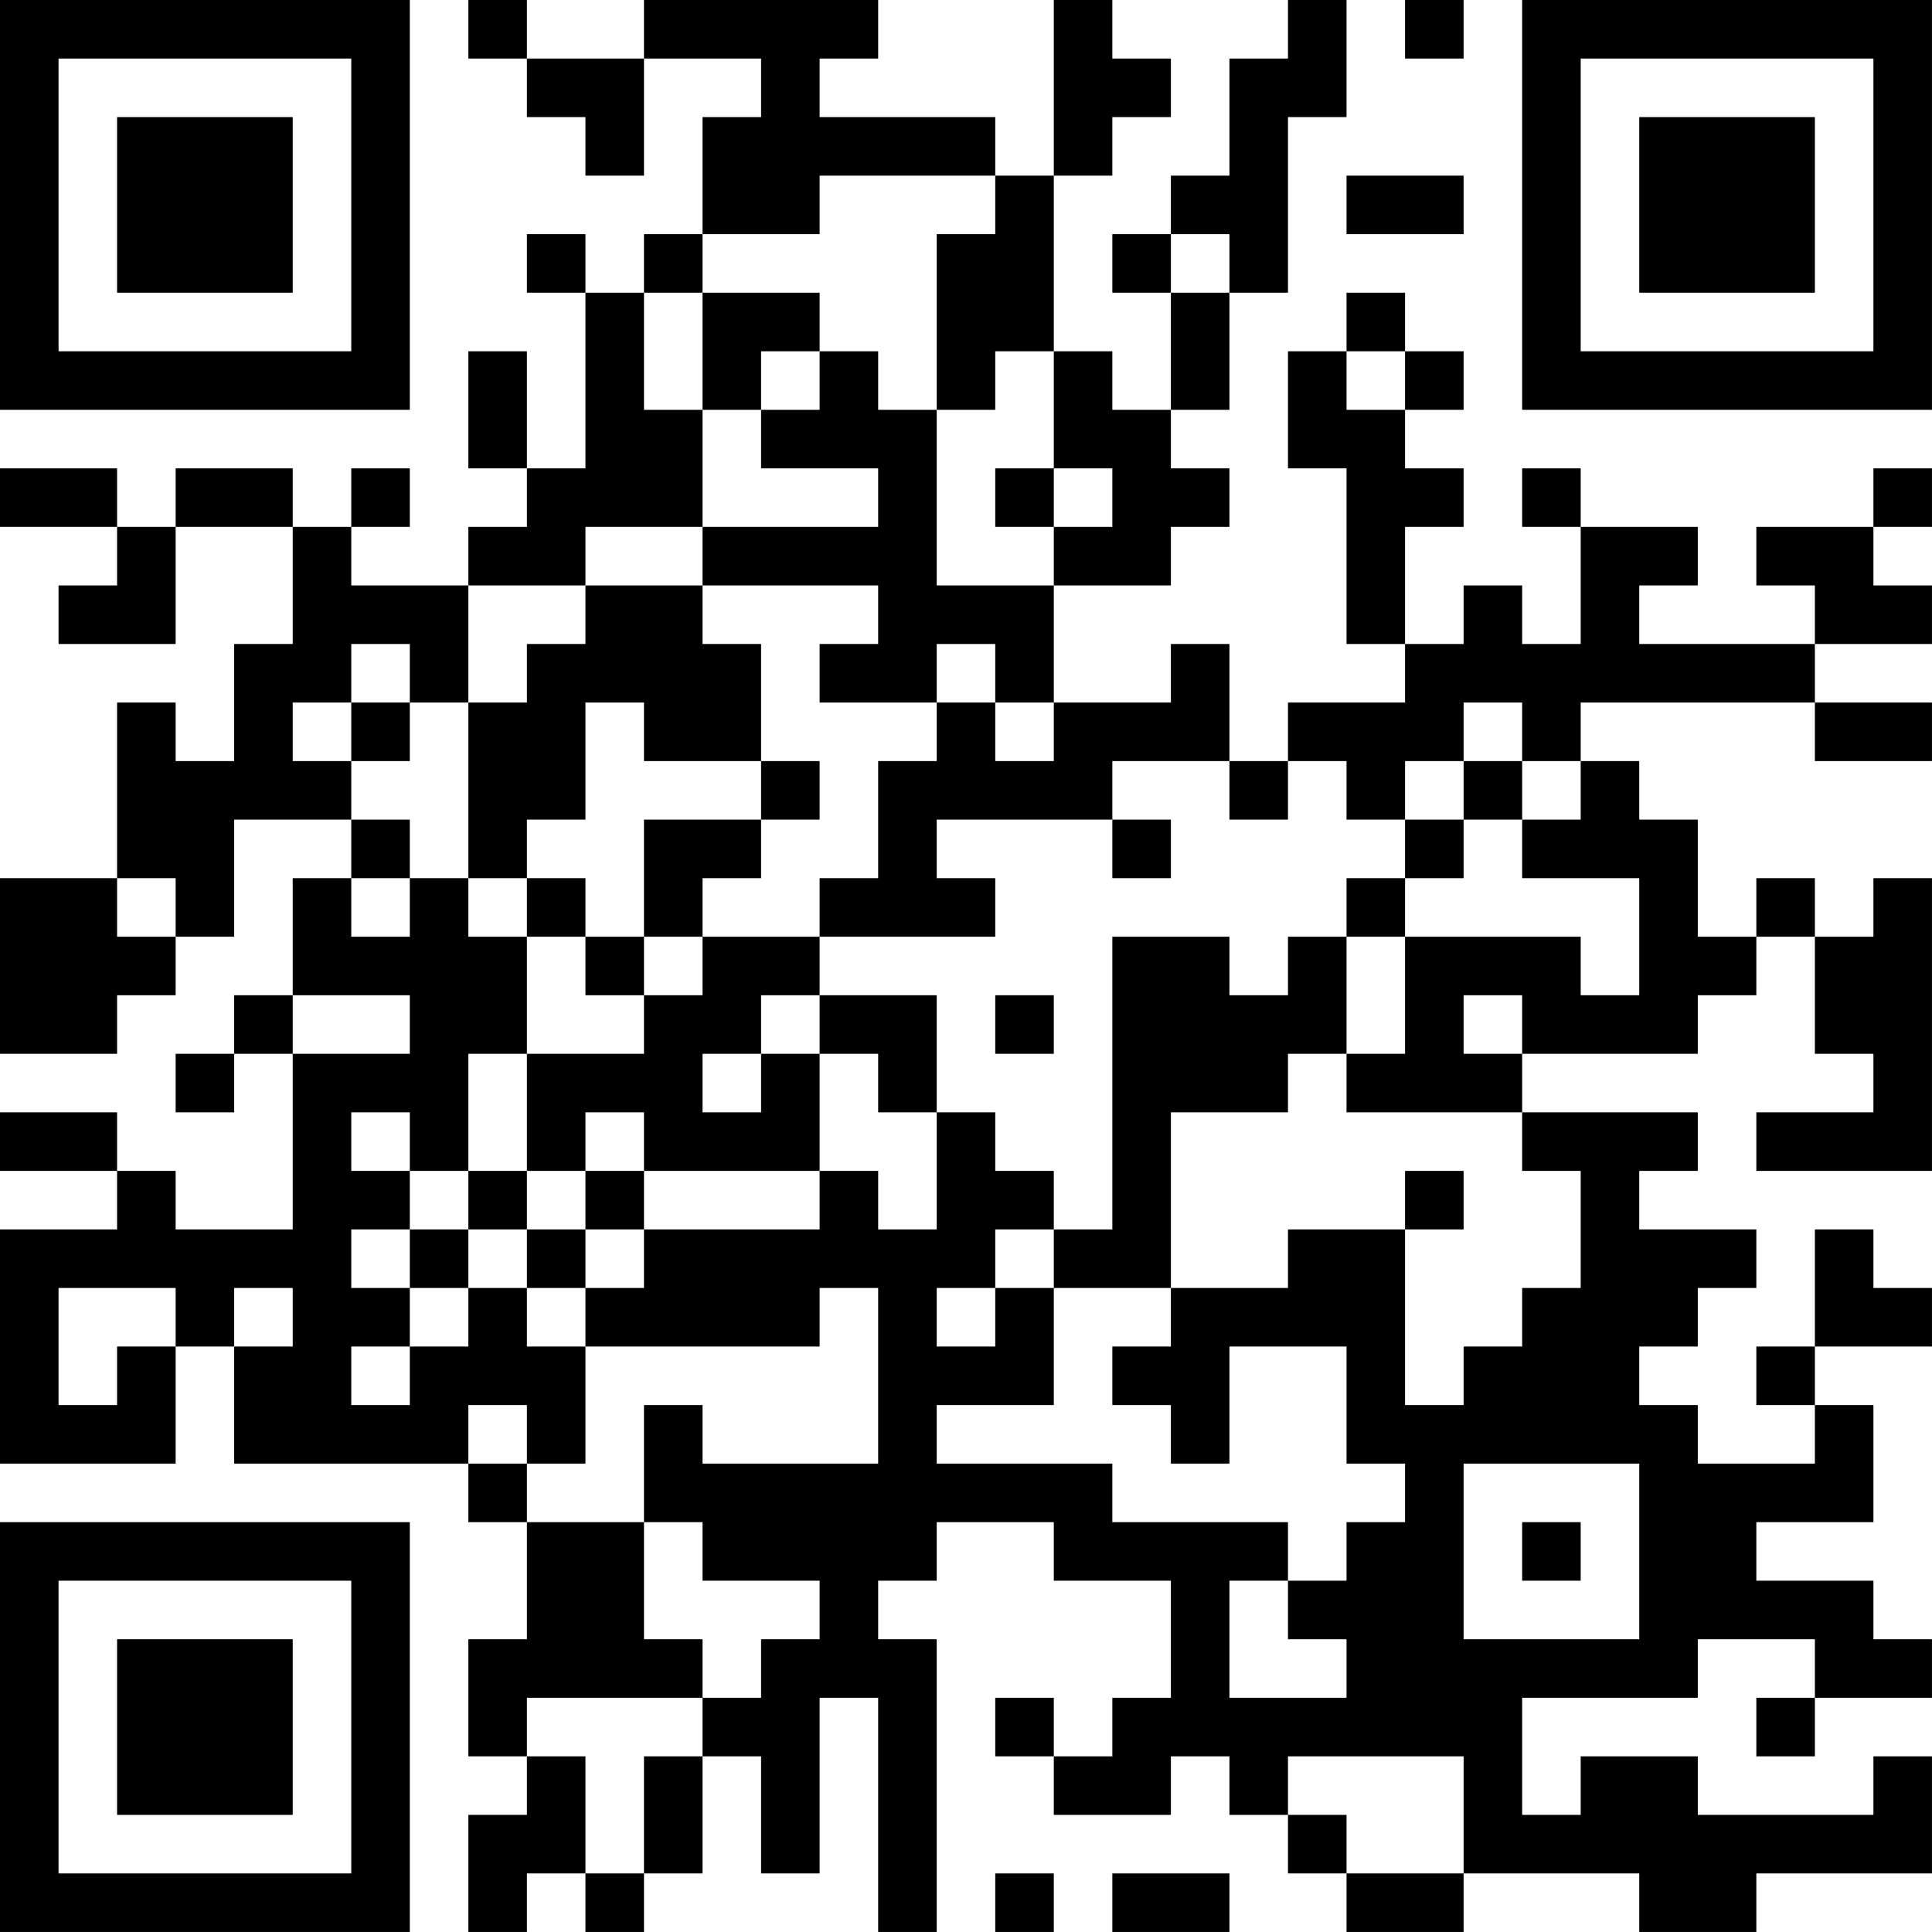 <?xml version="1.0" encoding="UTF-8"?>
<svg xmlns="http://www.w3.org/2000/svg" version="1.1" width="400" height="400" viewBox="0 0 400 400"><rect x="0" y="0" width="400" height="400" fill="#ffffff"/><g transform="scale(12.121)"><g transform="translate(0,0)"><path fill-rule="evenodd" d="M8 0L8 1L9 1L9 2L10 2L10 3L11 3L11 1L13 1L13 2L12 2L12 4L11 4L11 5L10 5L10 4L9 4L9 5L10 5L10 8L9 8L9 6L8 6L8 8L9 8L9 9L8 9L8 10L6 10L6 9L7 9L7 8L6 8L6 9L5 9L5 8L3 8L3 9L2 9L2 8L0 8L0 9L2 9L2 10L1 10L1 11L3 11L3 9L5 9L5 11L4 11L4 13L3 13L3 12L2 12L2 15L0 15L0 18L2 18L2 17L3 17L3 16L4 16L4 14L6 14L6 15L5 15L5 17L4 17L4 18L3 18L3 19L4 19L4 18L5 18L5 21L3 21L3 20L2 20L2 19L0 19L0 20L2 20L2 21L0 21L0 25L3 25L3 23L4 23L4 25L8 25L8 26L9 26L9 28L8 28L8 30L9 30L9 31L8 31L8 33L9 33L9 32L10 32L10 33L11 33L11 32L12 32L12 30L13 30L13 32L14 32L14 29L15 29L15 33L16 33L16 28L15 28L15 27L16 27L16 26L18 26L18 27L20 27L20 29L19 29L19 30L18 30L18 29L17 29L17 30L18 30L18 31L20 31L20 30L21 30L21 31L22 31L22 32L23 32L23 33L25 33L25 32L28 32L28 33L30 33L30 32L33 32L33 30L32 30L32 31L29 31L29 30L27 30L27 31L26 31L26 29L29 29L29 28L31 28L31 29L30 29L30 30L31 30L31 29L33 29L33 28L32 28L32 27L30 27L30 26L32 26L32 24L31 24L31 23L33 23L33 22L32 22L32 21L31 21L31 23L30 23L30 24L31 24L31 25L29 25L29 24L28 24L28 23L29 23L29 22L30 22L30 21L28 21L28 20L29 20L29 19L26 19L26 18L29 18L29 17L30 17L30 16L31 16L31 18L32 18L32 19L30 19L30 20L33 20L33 15L32 15L32 16L31 16L31 15L30 15L30 16L29 16L29 14L28 14L28 13L27 13L27 12L31 12L31 13L33 13L33 12L31 12L31 11L33 11L33 10L32 10L32 9L33 9L33 8L32 8L32 9L30 9L30 10L31 10L31 11L28 11L28 10L29 10L29 9L27 9L27 8L26 8L26 9L27 9L27 11L26 11L26 10L25 10L25 11L24 11L24 9L25 9L25 8L24 8L24 7L25 7L25 6L24 6L24 5L23 5L23 6L22 6L22 8L23 8L23 11L24 11L24 12L22 12L22 13L21 13L21 11L20 11L20 12L18 12L18 10L20 10L20 9L21 9L21 8L20 8L20 7L21 7L21 5L22 5L22 2L23 2L23 0L22 0L22 1L21 1L21 3L20 3L20 4L19 4L19 5L20 5L20 7L19 7L19 6L18 6L18 3L19 3L19 2L20 2L20 1L19 1L19 0L18 0L18 3L17 3L17 2L14 2L14 1L15 1L15 0L11 0L11 1L9 1L9 0ZM24 0L24 1L25 1L25 0ZM14 3L14 4L12 4L12 5L11 5L11 7L12 7L12 9L10 9L10 10L8 10L8 12L7 12L7 11L6 11L6 12L5 12L5 13L6 13L6 14L7 14L7 15L6 15L6 16L7 16L7 15L8 15L8 16L9 16L9 18L8 18L8 20L7 20L7 19L6 19L6 20L7 20L7 21L6 21L6 22L7 22L7 23L6 23L6 24L7 24L7 23L8 23L8 22L9 22L9 23L10 23L10 25L9 25L9 24L8 24L8 25L9 25L9 26L11 26L11 28L12 28L12 29L9 29L9 30L10 30L10 32L11 32L11 30L12 30L12 29L13 29L13 28L14 28L14 27L12 27L12 26L11 26L11 24L12 24L12 25L15 25L15 22L14 22L14 23L10 23L10 22L11 22L11 21L14 21L14 20L15 20L15 21L16 21L16 19L17 19L17 20L18 20L18 21L17 21L17 22L16 22L16 23L17 23L17 22L18 22L18 24L16 24L16 25L19 25L19 26L22 26L22 27L21 27L21 29L23 29L23 28L22 28L22 27L23 27L23 26L24 26L24 25L23 25L23 23L21 23L21 25L20 25L20 24L19 24L19 23L20 23L20 22L22 22L22 21L24 21L24 24L25 24L25 23L26 23L26 22L27 22L27 20L26 20L26 19L23 19L23 18L24 18L24 16L27 16L27 17L28 17L28 15L26 15L26 14L27 14L27 13L26 13L26 12L25 12L25 13L24 13L24 14L23 14L23 13L22 13L22 14L21 14L21 13L19 13L19 14L16 14L16 15L17 15L17 16L14 16L14 15L15 15L15 13L16 13L16 12L17 12L17 13L18 13L18 12L17 12L17 11L16 11L16 12L14 12L14 11L15 11L15 10L12 10L12 9L15 9L15 8L13 8L13 7L14 7L14 6L15 6L15 7L16 7L16 10L18 10L18 9L19 9L19 8L18 8L18 6L17 6L17 7L16 7L16 4L17 4L17 3ZM23 3L23 4L25 4L25 3ZM20 4L20 5L21 5L21 4ZM12 5L12 7L13 7L13 6L14 6L14 5ZM23 6L23 7L24 7L24 6ZM17 8L17 9L18 9L18 8ZM10 10L10 11L9 11L9 12L8 12L8 15L9 15L9 16L10 16L10 17L11 17L11 18L9 18L9 20L8 20L8 21L7 21L7 22L8 22L8 21L9 21L9 22L10 22L10 21L11 21L11 20L14 20L14 18L15 18L15 19L16 19L16 17L14 17L14 16L12 16L12 15L13 15L13 14L14 14L14 13L13 13L13 11L12 11L12 10ZM6 12L6 13L7 13L7 12ZM10 12L10 14L9 14L9 15L10 15L10 16L11 16L11 17L12 17L12 16L11 16L11 14L13 14L13 13L11 13L11 12ZM25 13L25 14L24 14L24 15L23 15L23 16L22 16L22 17L21 17L21 16L19 16L19 21L18 21L18 22L20 22L20 19L22 19L22 18L23 18L23 16L24 16L24 15L25 15L25 14L26 14L26 13ZM19 14L19 15L20 15L20 14ZM2 15L2 16L3 16L3 15ZM5 17L5 18L7 18L7 17ZM13 17L13 18L12 18L12 19L13 19L13 18L14 18L14 17ZM17 17L17 18L18 18L18 17ZM25 17L25 18L26 18L26 17ZM10 19L10 20L9 20L9 21L10 21L10 20L11 20L11 19ZM24 20L24 21L25 21L25 20ZM1 22L1 24L2 24L2 23L3 23L3 22ZM4 22L4 23L5 23L5 22ZM25 25L25 28L28 28L28 25ZM26 26L26 27L27 27L27 26ZM22 30L22 31L23 31L23 32L25 32L25 30ZM17 32L17 33L18 33L18 32ZM19 32L19 33L21 33L21 32ZM0 0L0 7L7 7L7 0ZM1 1L1 6L6 6L6 1ZM2 2L2 5L5 5L5 2ZM26 0L26 7L33 7L33 0ZM27 1L27 6L32 6L32 1ZM28 2L28 5L31 5L31 2ZM0 26L0 33L7 33L7 26ZM1 27L1 32L6 32L6 27ZM2 28L2 31L5 31L5 28Z" fill="#000000"/></g></g></svg>
